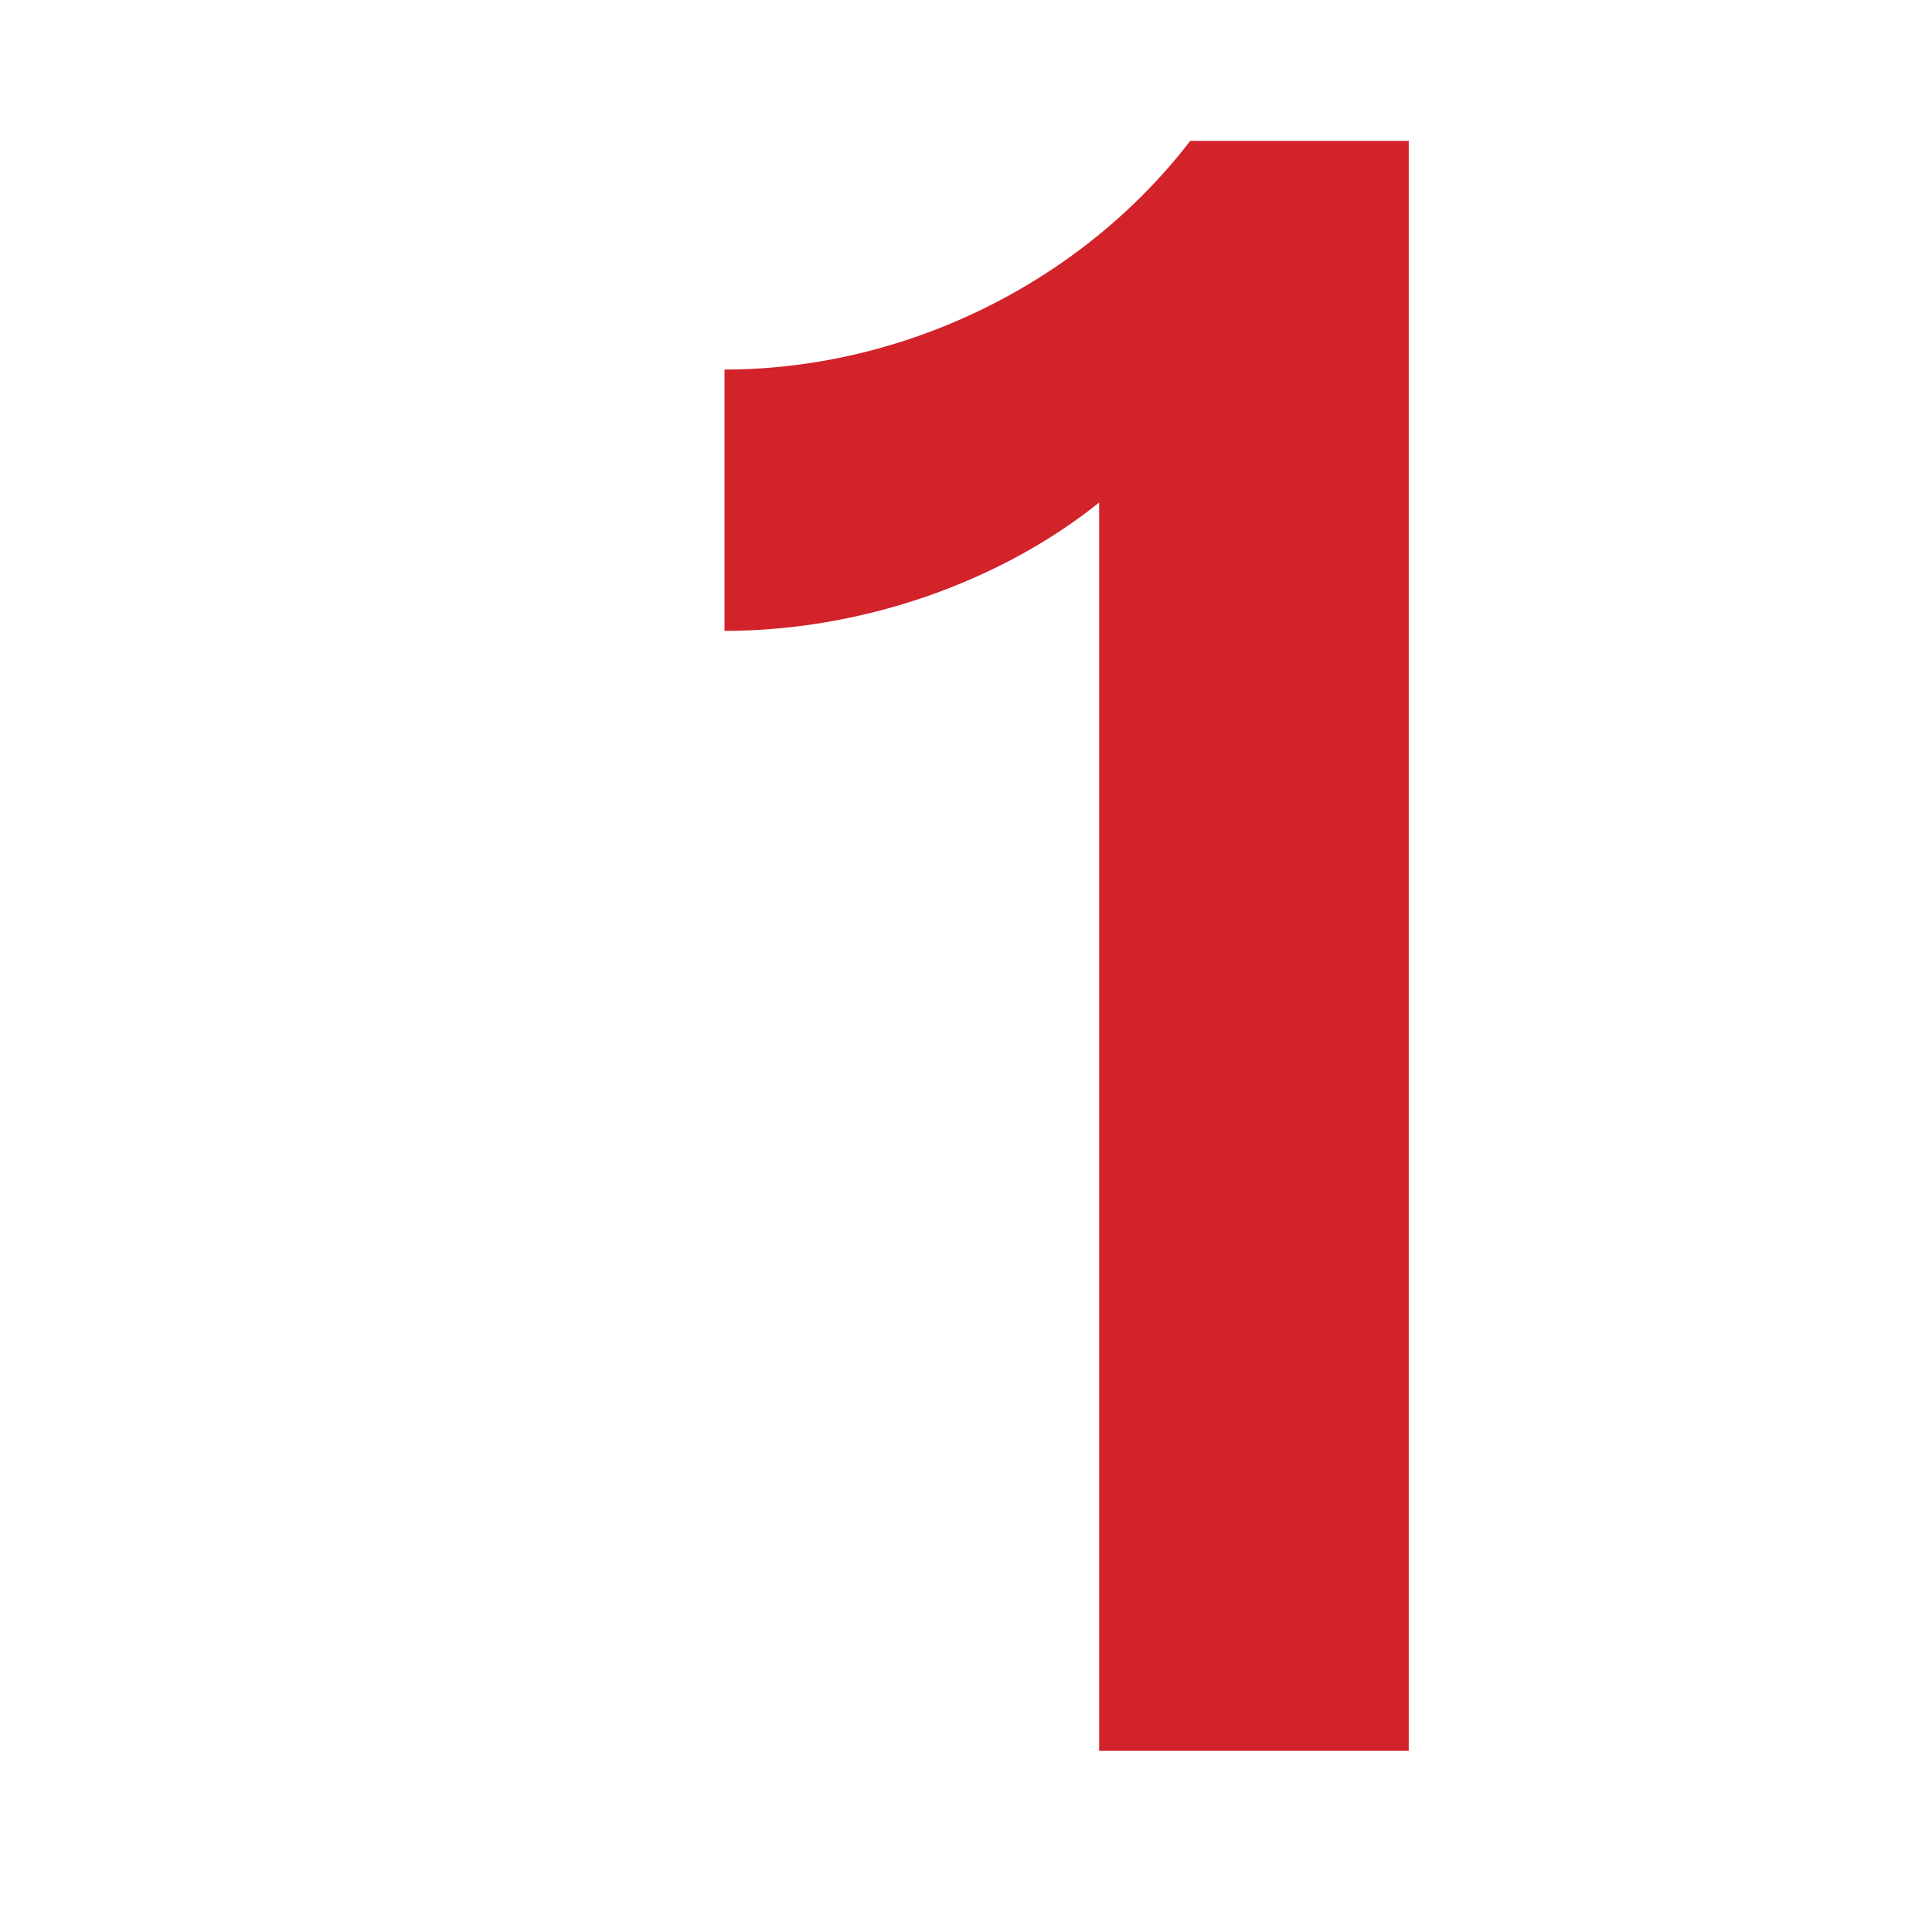 <svg width="96" height="96" viewBox="0 0 96 96" fill="none" xmlns="http://www.w3.org/2000/svg">
<path d="M54.616 87V24.971C49.703 28.913 42.852 31.348 36 31.348V18.362C44.92 18.362 53.711 14.072 59.141 7H70V87H54.616Z" fill="#D2232A"/>
</svg>
